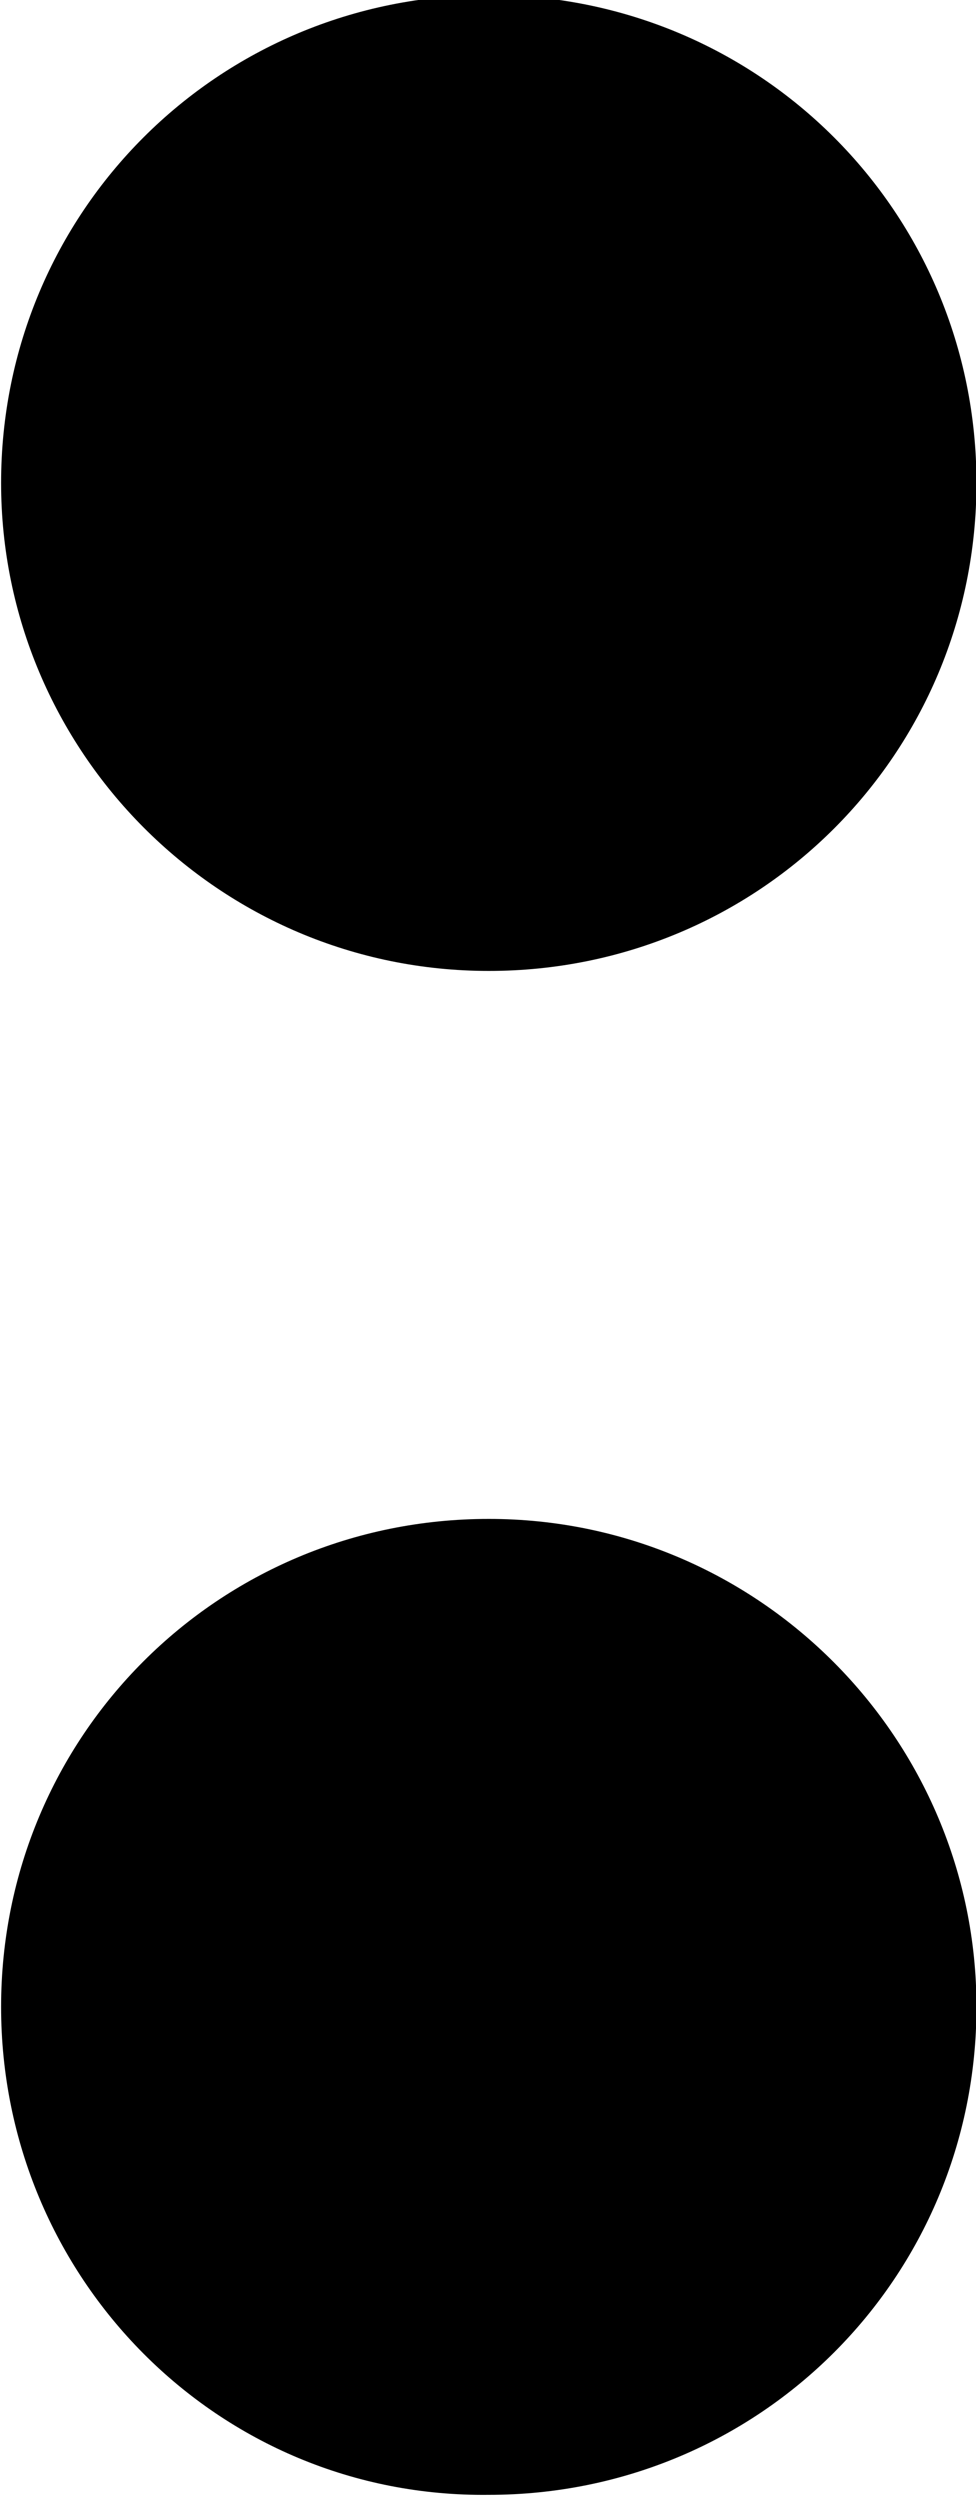 <?xml version="1.0" encoding="utf-8"?>
<svg id="Layer_1" xmlns="http://www.w3.org/2000/svg" x="0px" y="0px" viewBox="0 0 625 1600">
<style type="text/css">
	path {fill:#000000;}
	@media ( prefers-color-scheme: dark ) {
			path{ 
				fill: #ffffff;
			}
		}	
</style>
<g id="XMLID_4_">
	<path id="XMLID_2_" class="st0" d="M625.3,309.1c0,173.3-139,312.3-312.3,312.3S0.7,480.4,0.7,309.1C0.7,135.8,139.7-3.2,313-3.2
		S625.3,135.8,625.3,309.1z"/>
	<path id="XMLID_1_" class="st0" d="M625.3,1284.4c0,173.3-139,312.3-312.3,312.3c-173.3,2-312.3-139-312.3-312.3
		s139-312.3,312.3-312.3C486.3,972.1,625.3,1113.2,625.3,1284.4z"/>
</g>
</svg>
